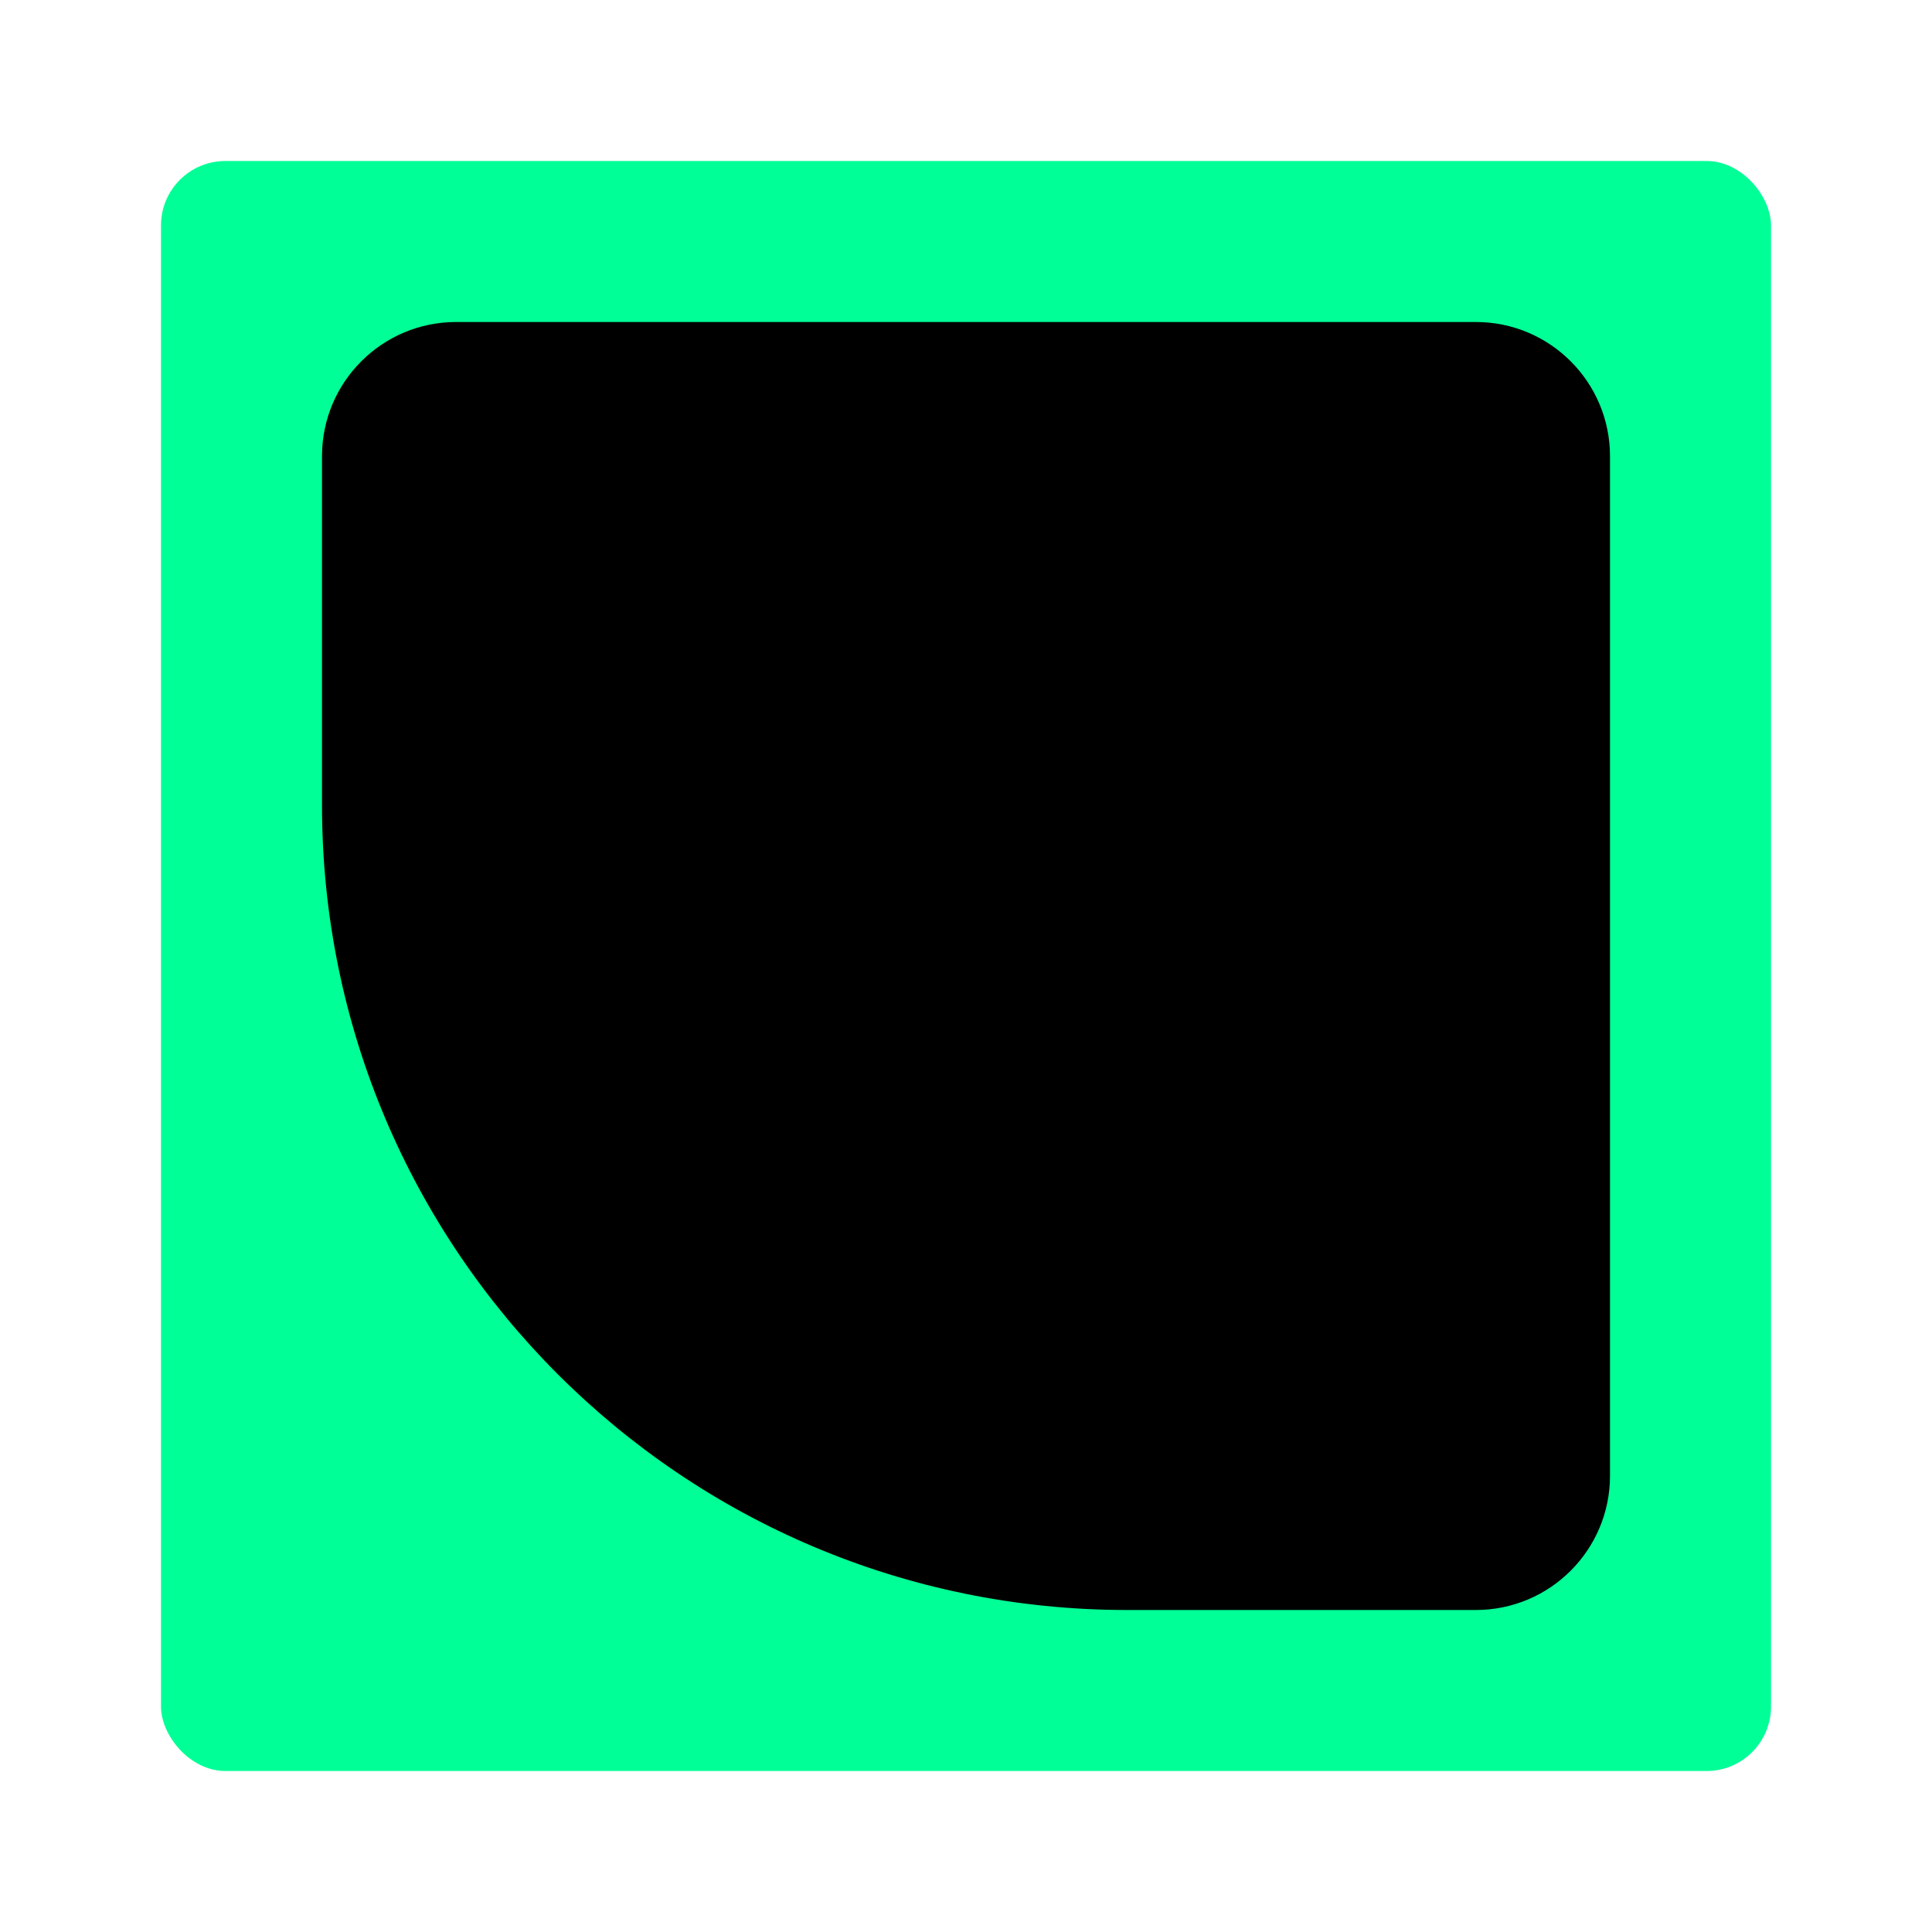 <?xml version="1.0" encoding="UTF-8"?><svg id="Layer_1" xmlns="http://www.w3.org/2000/svg" viewBox="0 0 720 720"><defs><style>.cls-1{fill-rule:evenodd;}.cls-2{fill:#00ff96;}</style></defs><g transform="translate(60,60)"><rect class="cls-2" width="600" height="600" rx="24" ry="24"/><path class="cls-1" d="M490,540h-130c-165.69,0-300-134.31-300-300V110c0-27.61,22.39-50,50-50h380c27.61,0,50,22.39,50,50v380c0,27.61-22.39,50-50,50Z"/></g></svg>